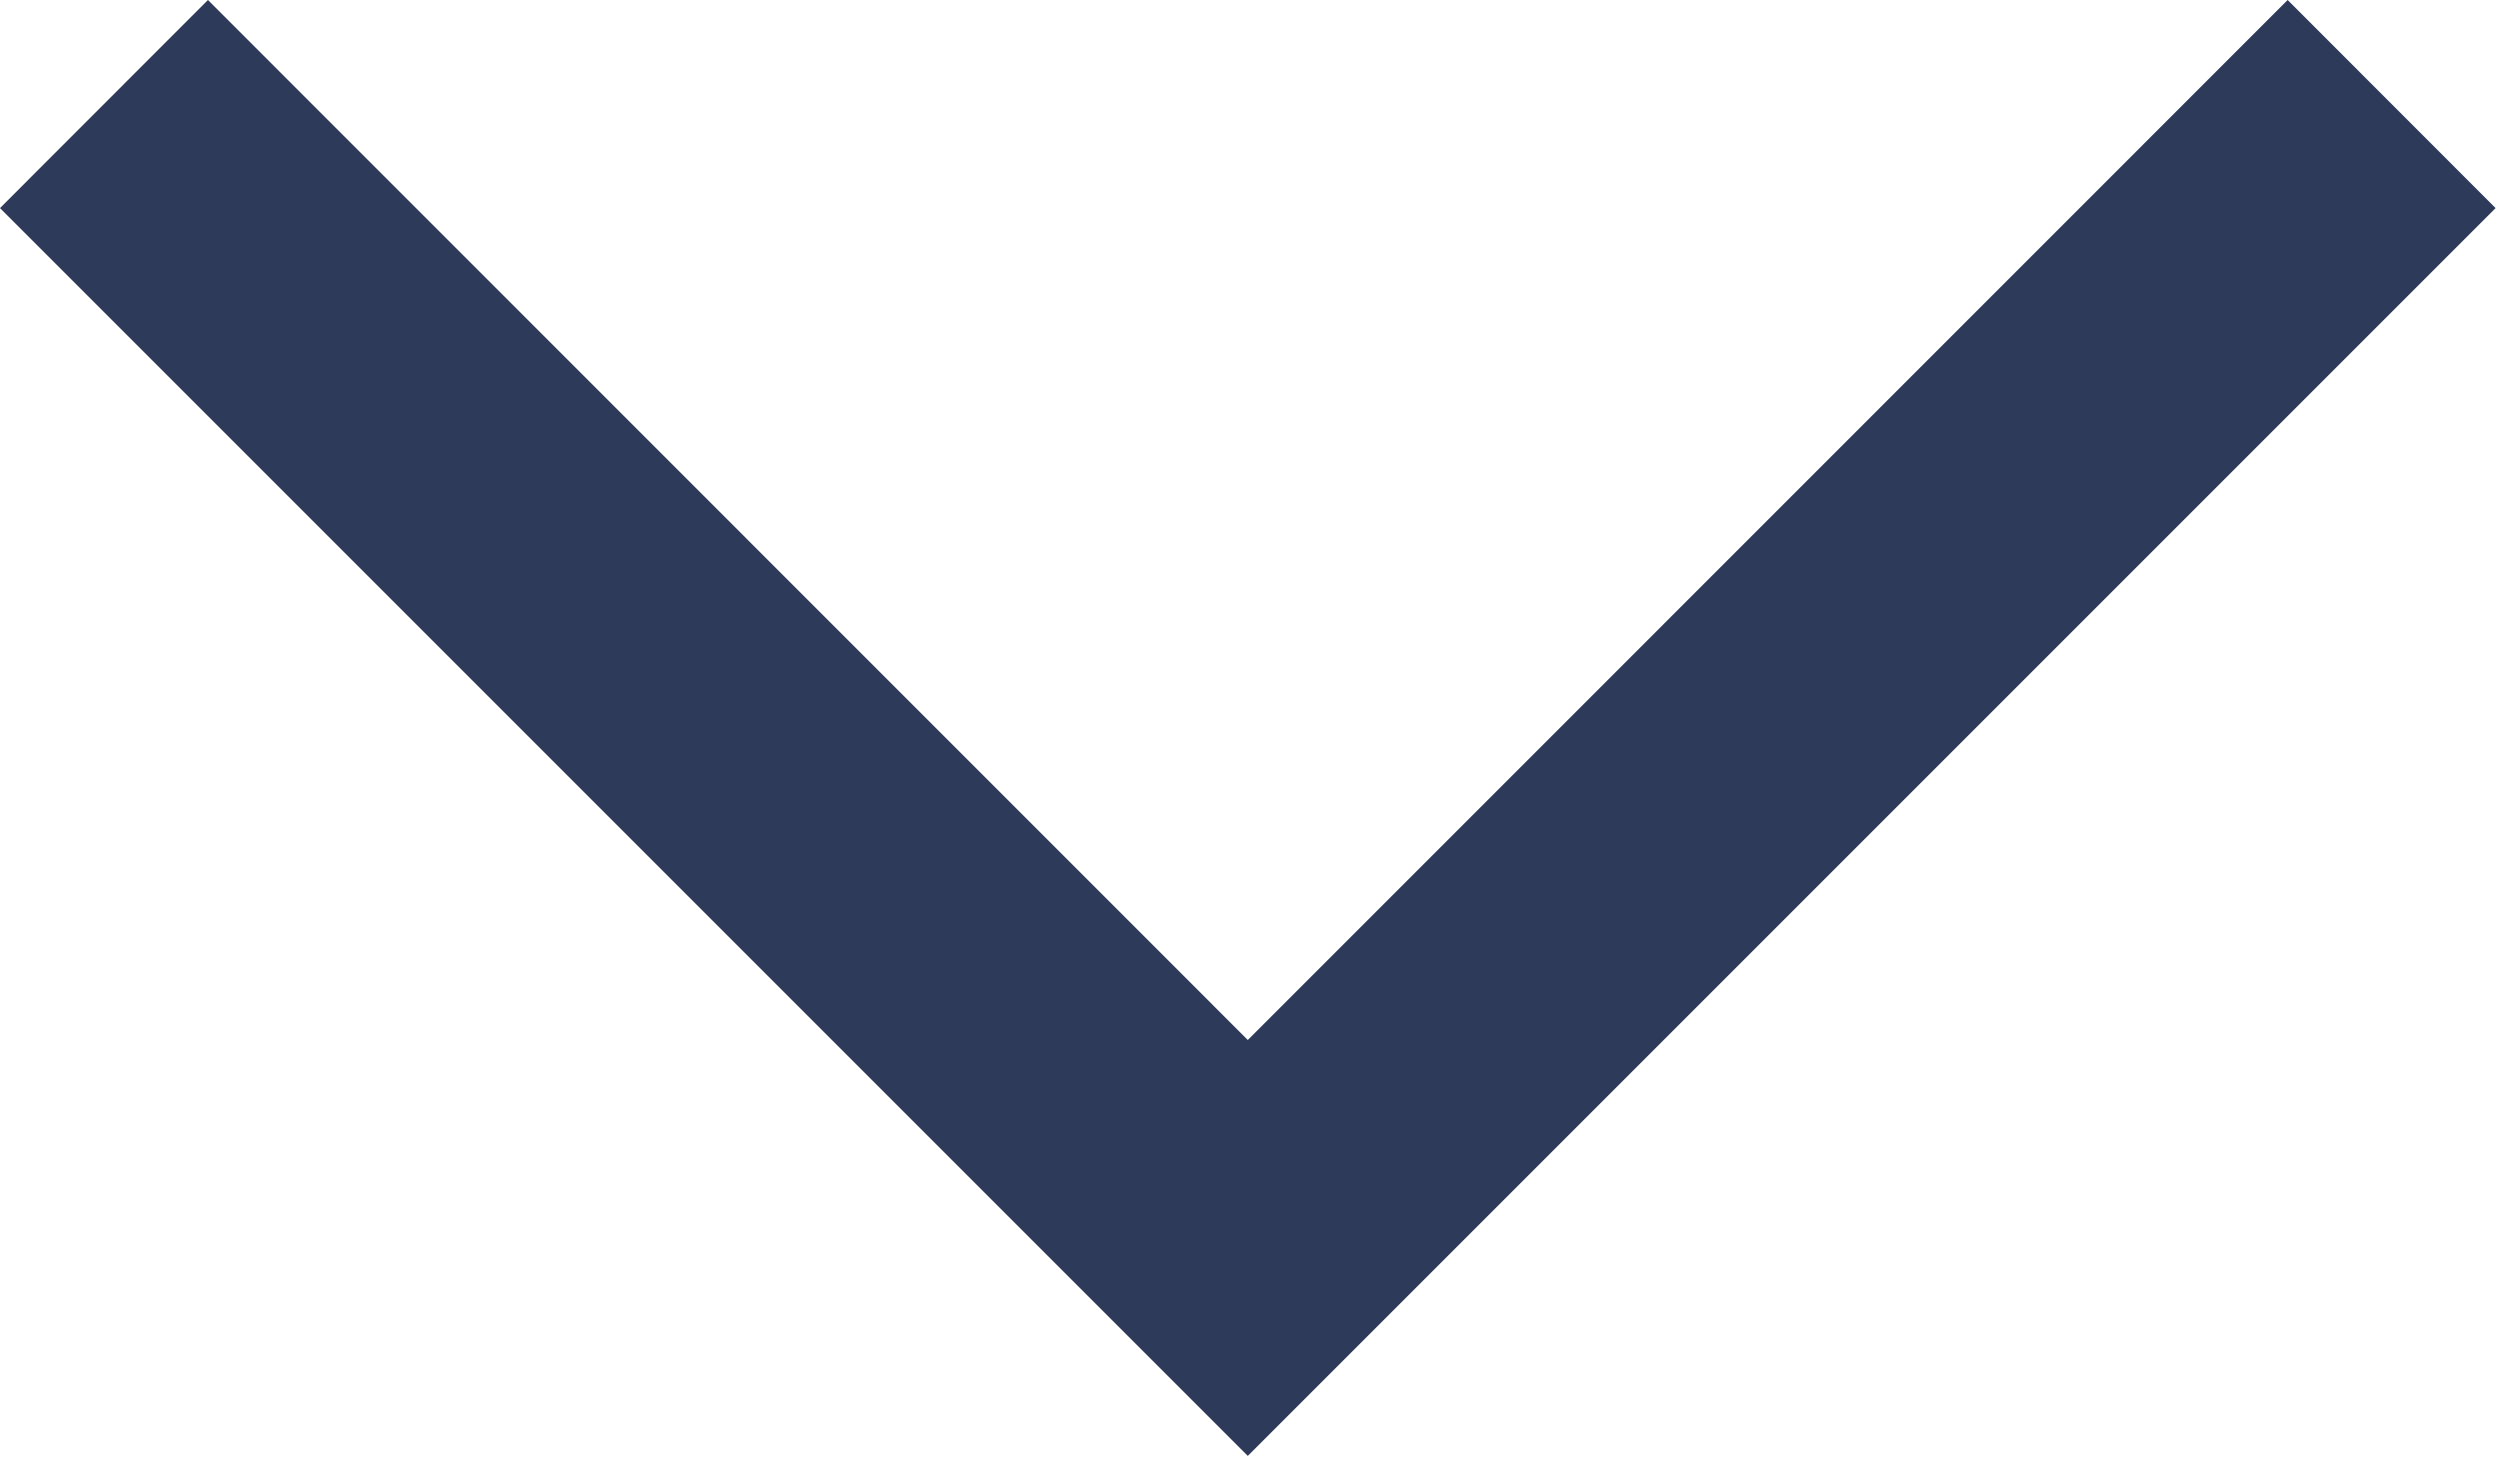 <?xml version="1.0" encoding="UTF-8"?> <svg xmlns="http://www.w3.org/2000/svg" width="17" height="10" viewBox="0 0 17 10" fill="none"> <path d="M0 1.415L8.485 9.9L16.97 1.415L15.556 1.90735e-06L8.485 7.072L1.414 1.90735e-06L0 1.415Z" fill="#2E3A59"></path> </svg> 